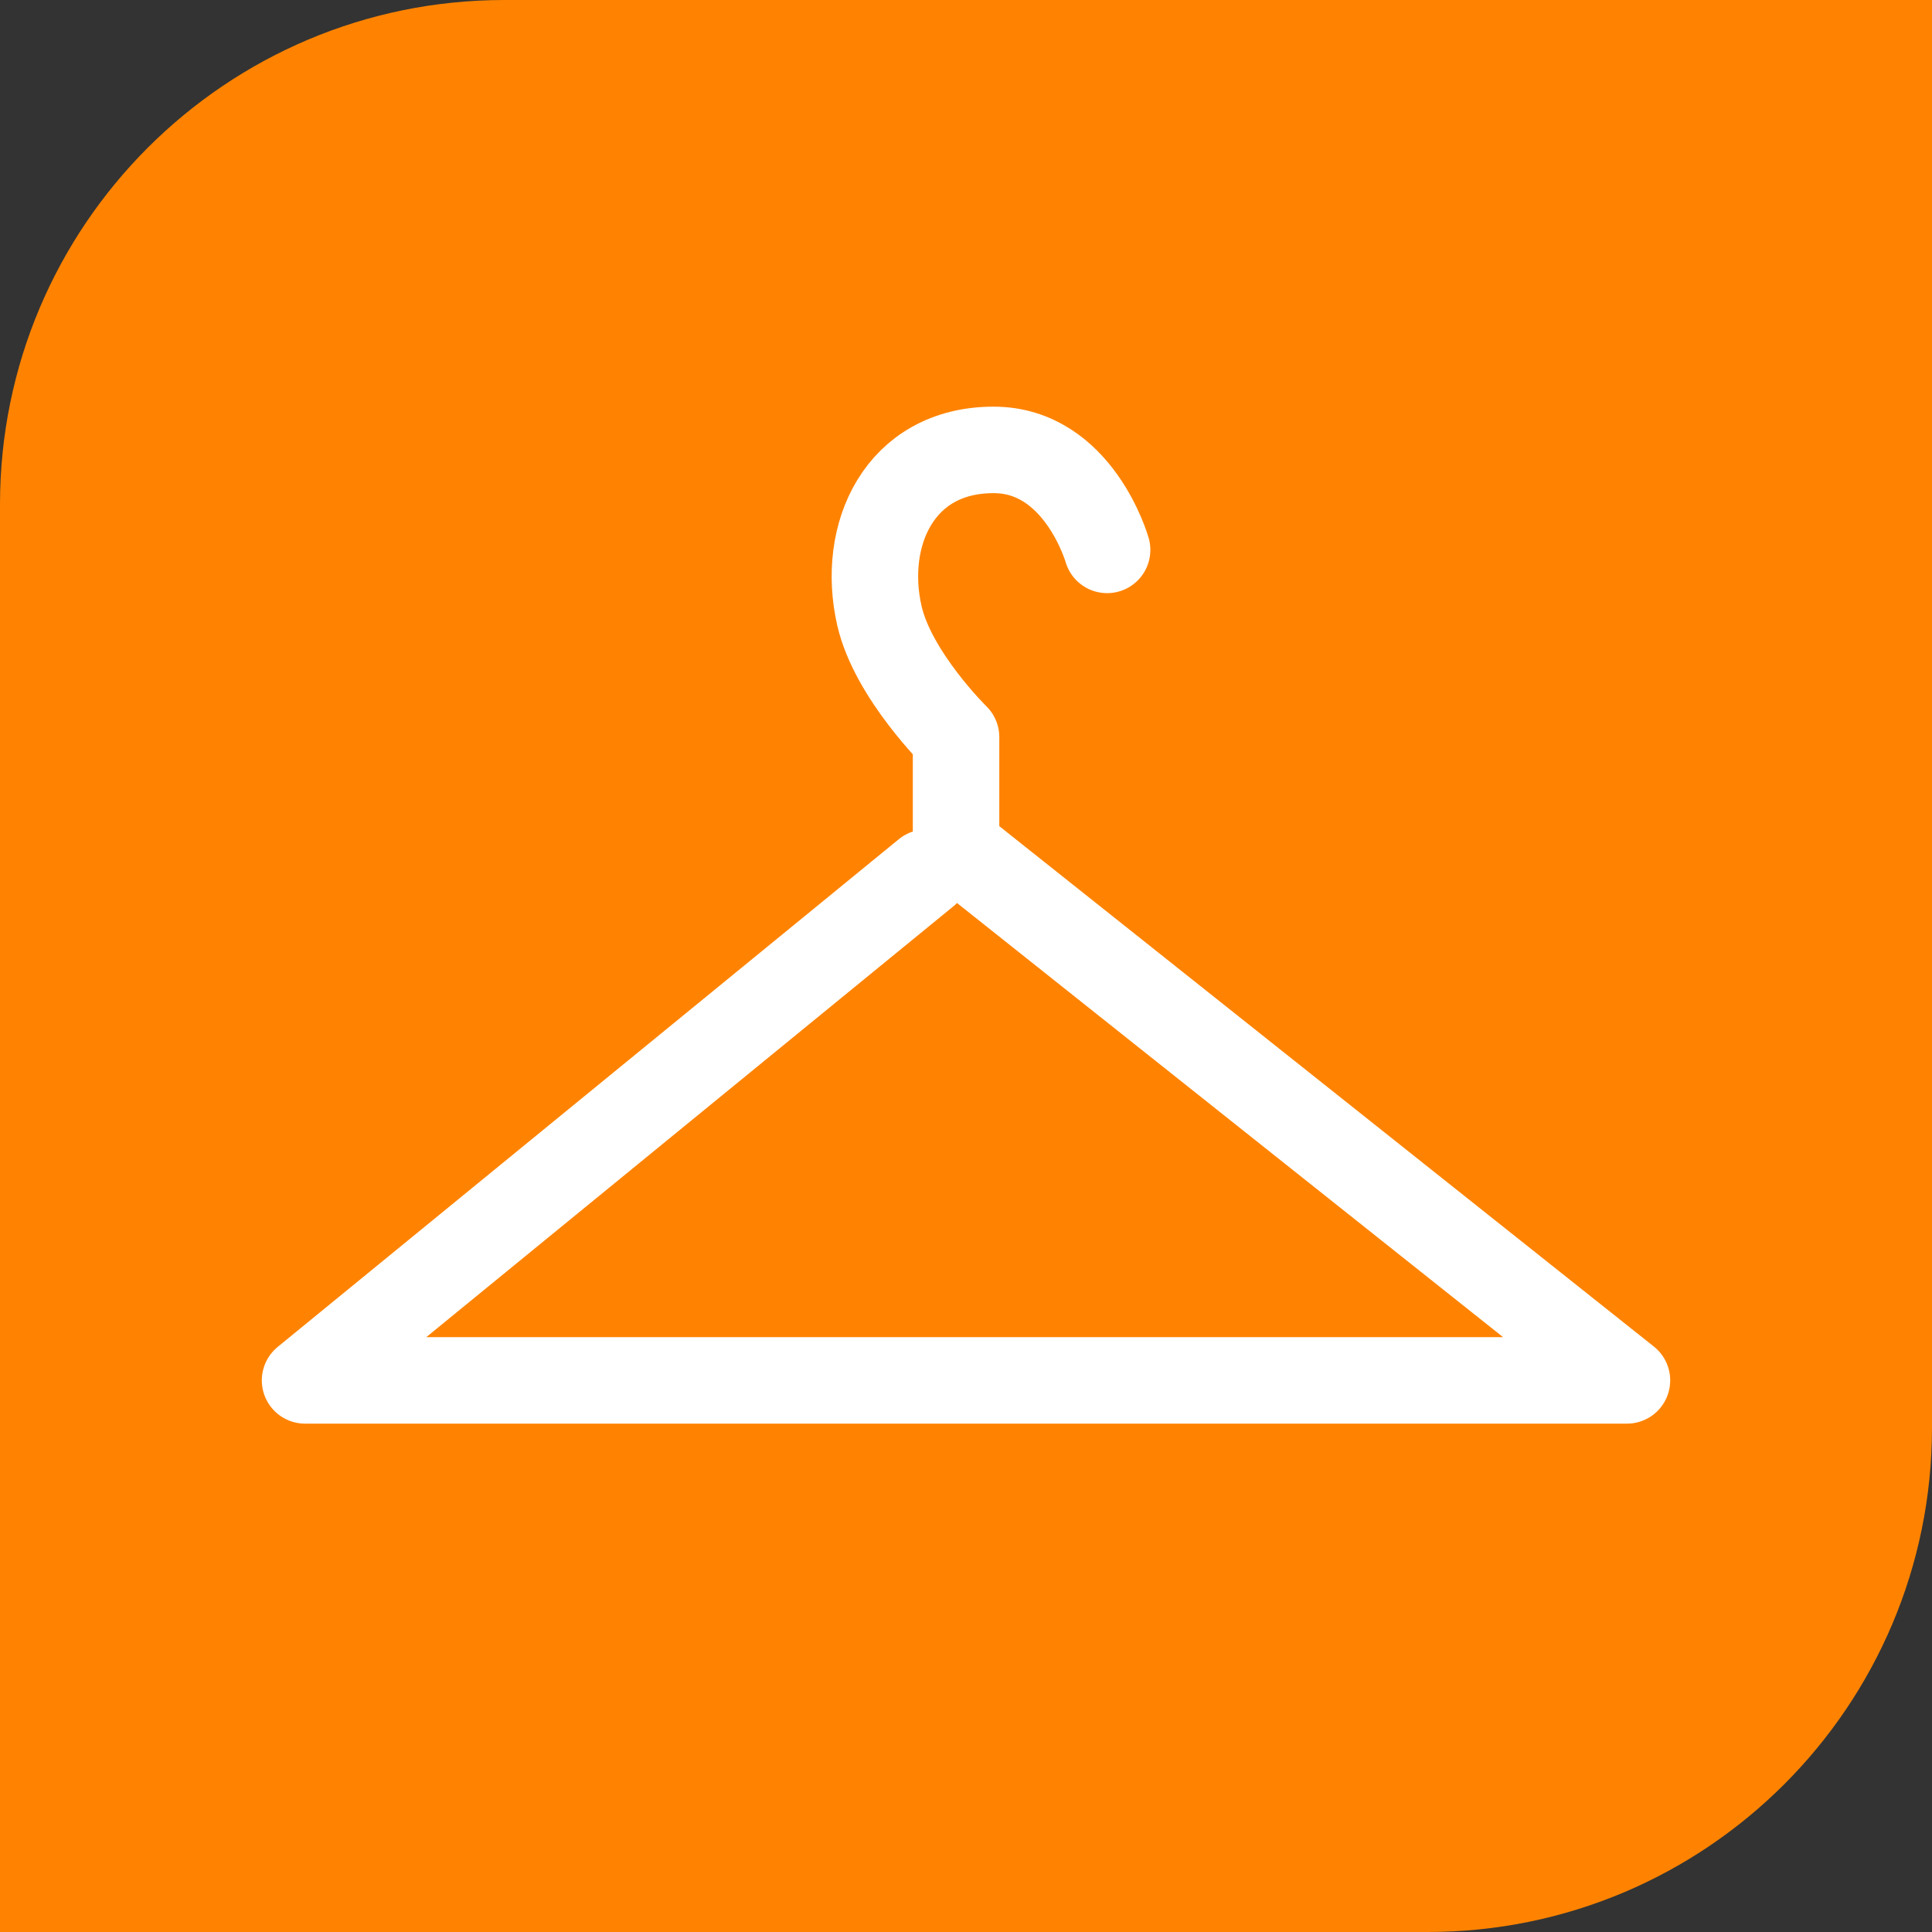 <!-- Generator: Adobe Illustrator 20.1.0, SVG Export Plug-In  -->
<svg version="1.1"
	 xmlns="http://www.w3.org/2000/svg" xmlns:xlink="http://www.w3.org/1999/xlink" xmlns:a="http://ns.adobe.com/AdobeSVGViewerExtensions/3.0/"
	 x="0px" y="0px" width="76px" height="76px" viewBox="0 0 76 76" style="enable-background:new 0 0 76 76;" xml:space="preserve">
<rect x="0" y="0" width="76" height="76" fill="#333333" stroke="none"/>
<style type="text/css">
	.st0{fill:#FF8300;}
	.st1{fill:none;stroke:#FFFFFF;stroke-width:3.402;stroke-linecap:round;stroke-linejoin:round;stroke-miterlimit:10;}
</style>
<defs>
</defs>
<g>
	<path class="st0" d="M56.157,76H0V19.843C0,8.884,8.884,0,19.843,0H76v56.157C76,67.116,67.116,76,56.157,76z"/>
	<path class="st1" d="M36.438,34.326L12,54.301h52L37.609,33.319v-4.323c0,0-2.477-2.427-3.015-4.773
		c-0.728-3.176,0.782-6.525,4.491-6.525c3.35,0,4.466,3.934,4.466,3.934"/>
</g>
</svg>